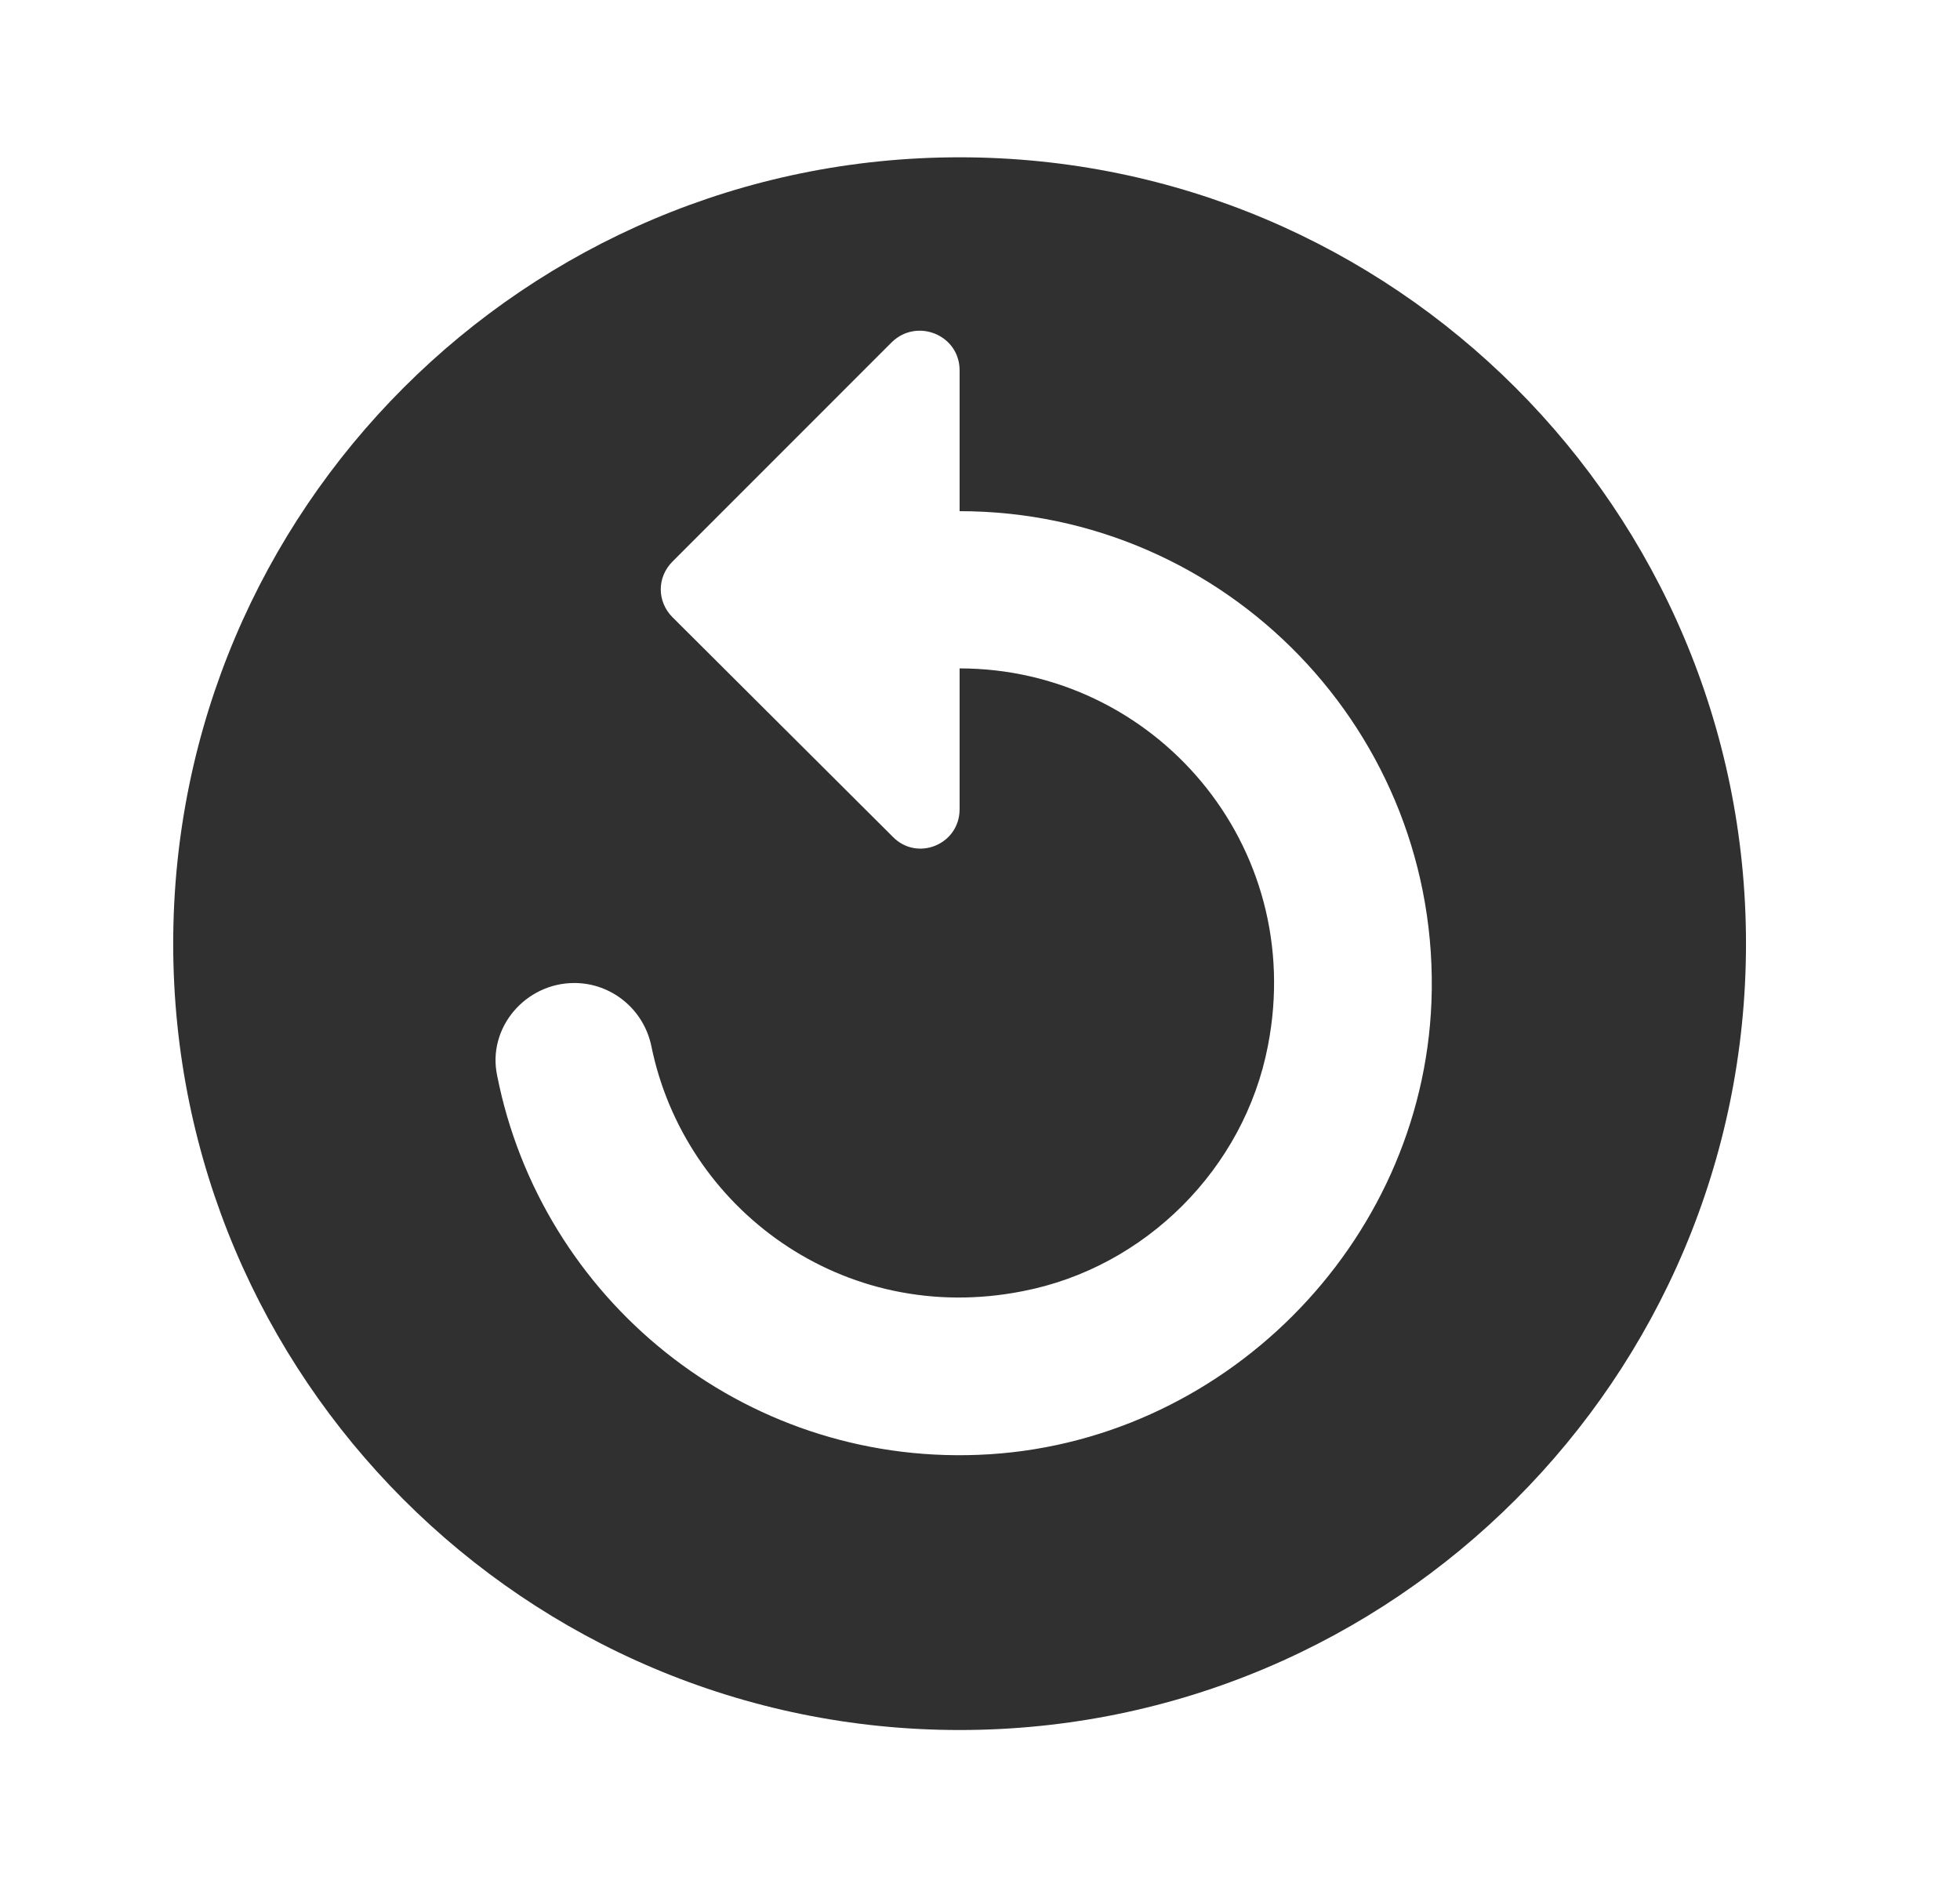 <svg width="27" height="26" viewBox="0 0 27 26" fill="none" xmlns="http://www.w3.org/2000/svg">
<path d="M13.219 2.167C7.239 2.167 2.386 7.02 2.386 13C2.386 18.98 7.239 23.833 13.219 23.833C19.199 23.833 24.052 18.98 24.052 13C24.052 7.02 19.199 2.167 13.219 2.167ZM19.719 13.802C19.589 17.149 16.827 19.912 13.479 20.042C10.218 20.172 7.456 17.886 6.849 14.82C6.708 14.159 7.239 13.542 7.911 13.542C8.42 13.542 8.864 13.899 8.972 14.408C9.427 16.651 11.616 18.276 14.086 17.788C15.776 17.463 17.141 16.098 17.466 14.408C18.007 11.635 15.895 9.208 13.219 9.208V11.148C13.219 11.635 12.634 11.873 12.298 11.527L9.265 8.504C9.048 8.287 9.048 7.952 9.265 7.735L12.287 4.712C12.634 4.377 13.219 4.615 13.219 5.102V7.042C16.892 7.042 19.86 10.097 19.719 13.802Z" fill="#303030"/>
</svg>
